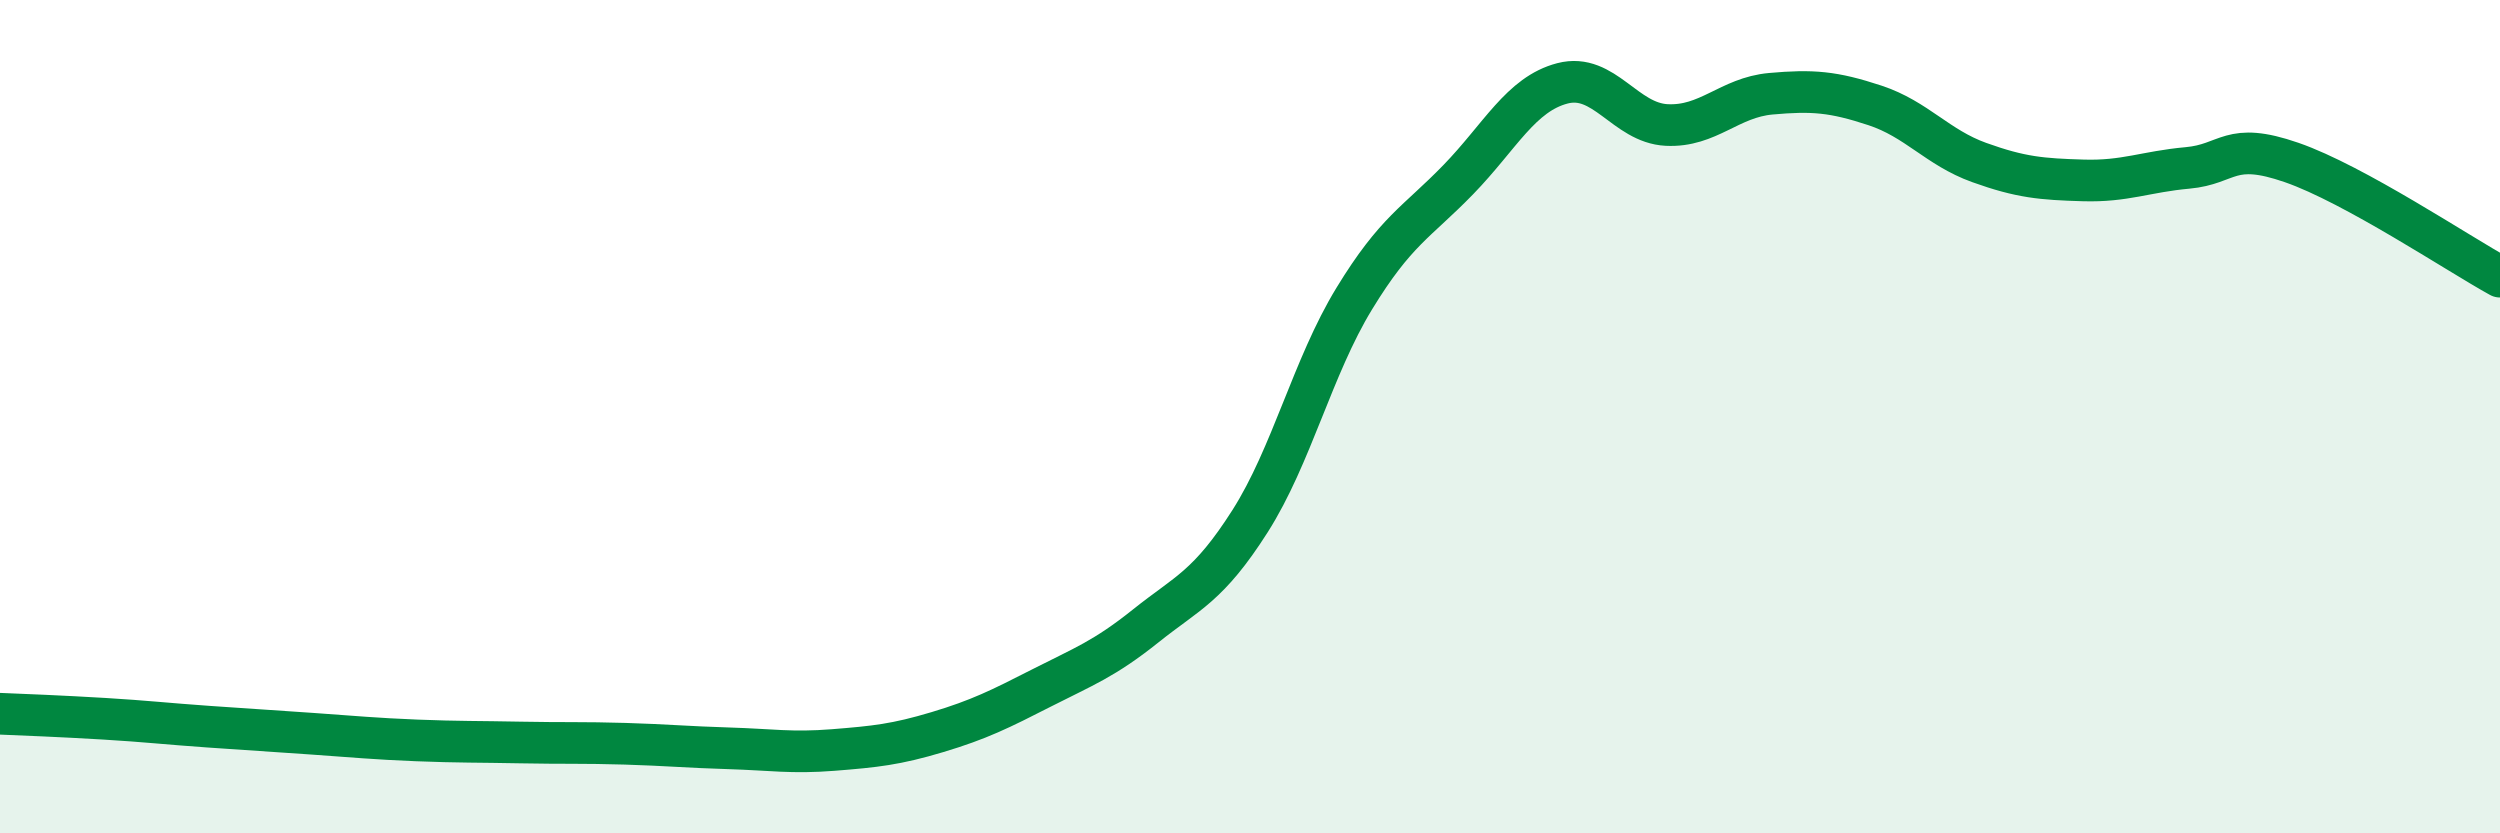 
    <svg width="60" height="20" viewBox="0 0 60 20" xmlns="http://www.w3.org/2000/svg">
      <path
        d="M 0,17.13 C 0.5,17.15 1.5,17.19 2.5,17.25 C 3.5,17.31 4,17.37 5,17.44 C 6,17.51 6.5,17.54 7.5,17.61 C 8.5,17.68 9,17.73 10,17.77 C 11,17.81 11.5,17.8 12.5,17.82 C 13.5,17.84 14,17.82 15,17.85 C 16,17.88 16.5,17.93 17.5,17.96 C 18.5,17.99 19,18.08 20,18 C 21,17.92 21.5,17.87 22.5,17.57 C 23.5,17.27 24,17.02 25,16.51 C 26,16 26.5,15.82 27.5,15.02 C 28.5,14.22 29,14.08 30,12.51 C 31,10.94 31.5,8.81 32.5,7.17 C 33.5,5.53 34,5.34 35,4.31 C 36,3.28 36.5,2.26 37.5,2 C 38.5,1.74 39,2.95 40,3 C 41,3.05 41.5,2.34 42.5,2.25 C 43.5,2.16 44,2.2 45,2.53 C 46,2.86 46.5,3.54 47.5,3.9 C 48.5,4.26 49,4.3 50,4.33 C 51,4.36 51.5,4.12 52.5,4.03 C 53.5,3.94 53.5,3.38 55,3.9 C 56.5,4.42 59,6.09 60,6.64L60 20L0 20Z"
        fill="#008740"
        opacity="0.1"
        stroke-linecap="round"
        stroke-linejoin="round"
      />
      <path
        d="M 0,17.13 C 0.5,17.15 1.5,17.19 2.5,17.25 C 3.5,17.31 4,17.37 5,17.44 C 6,17.51 6.5,17.54 7.5,17.61 C 8.5,17.68 9,17.73 10,17.77 C 11,17.81 11.5,17.8 12.5,17.82 C 13.5,17.84 14,17.82 15,17.85 C 16,17.88 16.5,17.93 17.5,17.96 C 18.5,17.99 19,18.08 20,18 C 21,17.92 21.5,17.87 22.5,17.57 C 23.5,17.27 24,17.02 25,16.51 C 26,16 26.5,15.82 27.5,15.02 C 28.5,14.22 29,14.08 30,12.51 C 31,10.94 31.5,8.81 32.5,7.17 C 33.5,5.53 34,5.34 35,4.31 C 36,3.28 36.5,2.26 37.5,2 C 38.5,1.74 39,2.95 40,3 C 41,3.05 41.5,2.34 42.5,2.25 C 43.5,2.16 44,2.2 45,2.53 C 46,2.86 46.5,3.54 47.5,3.9 C 48.5,4.26 49,4.3 50,4.33 C 51,4.36 51.5,4.12 52.5,4.03 C 53.5,3.94 53.5,3.38 55,3.9 C 56.5,4.42 59,6.09 60,6.64"
        stroke="#008740"
        stroke-width="1"
        fill="none"
        stroke-linecap="round"
        stroke-linejoin="round"
      />
    </svg>
  